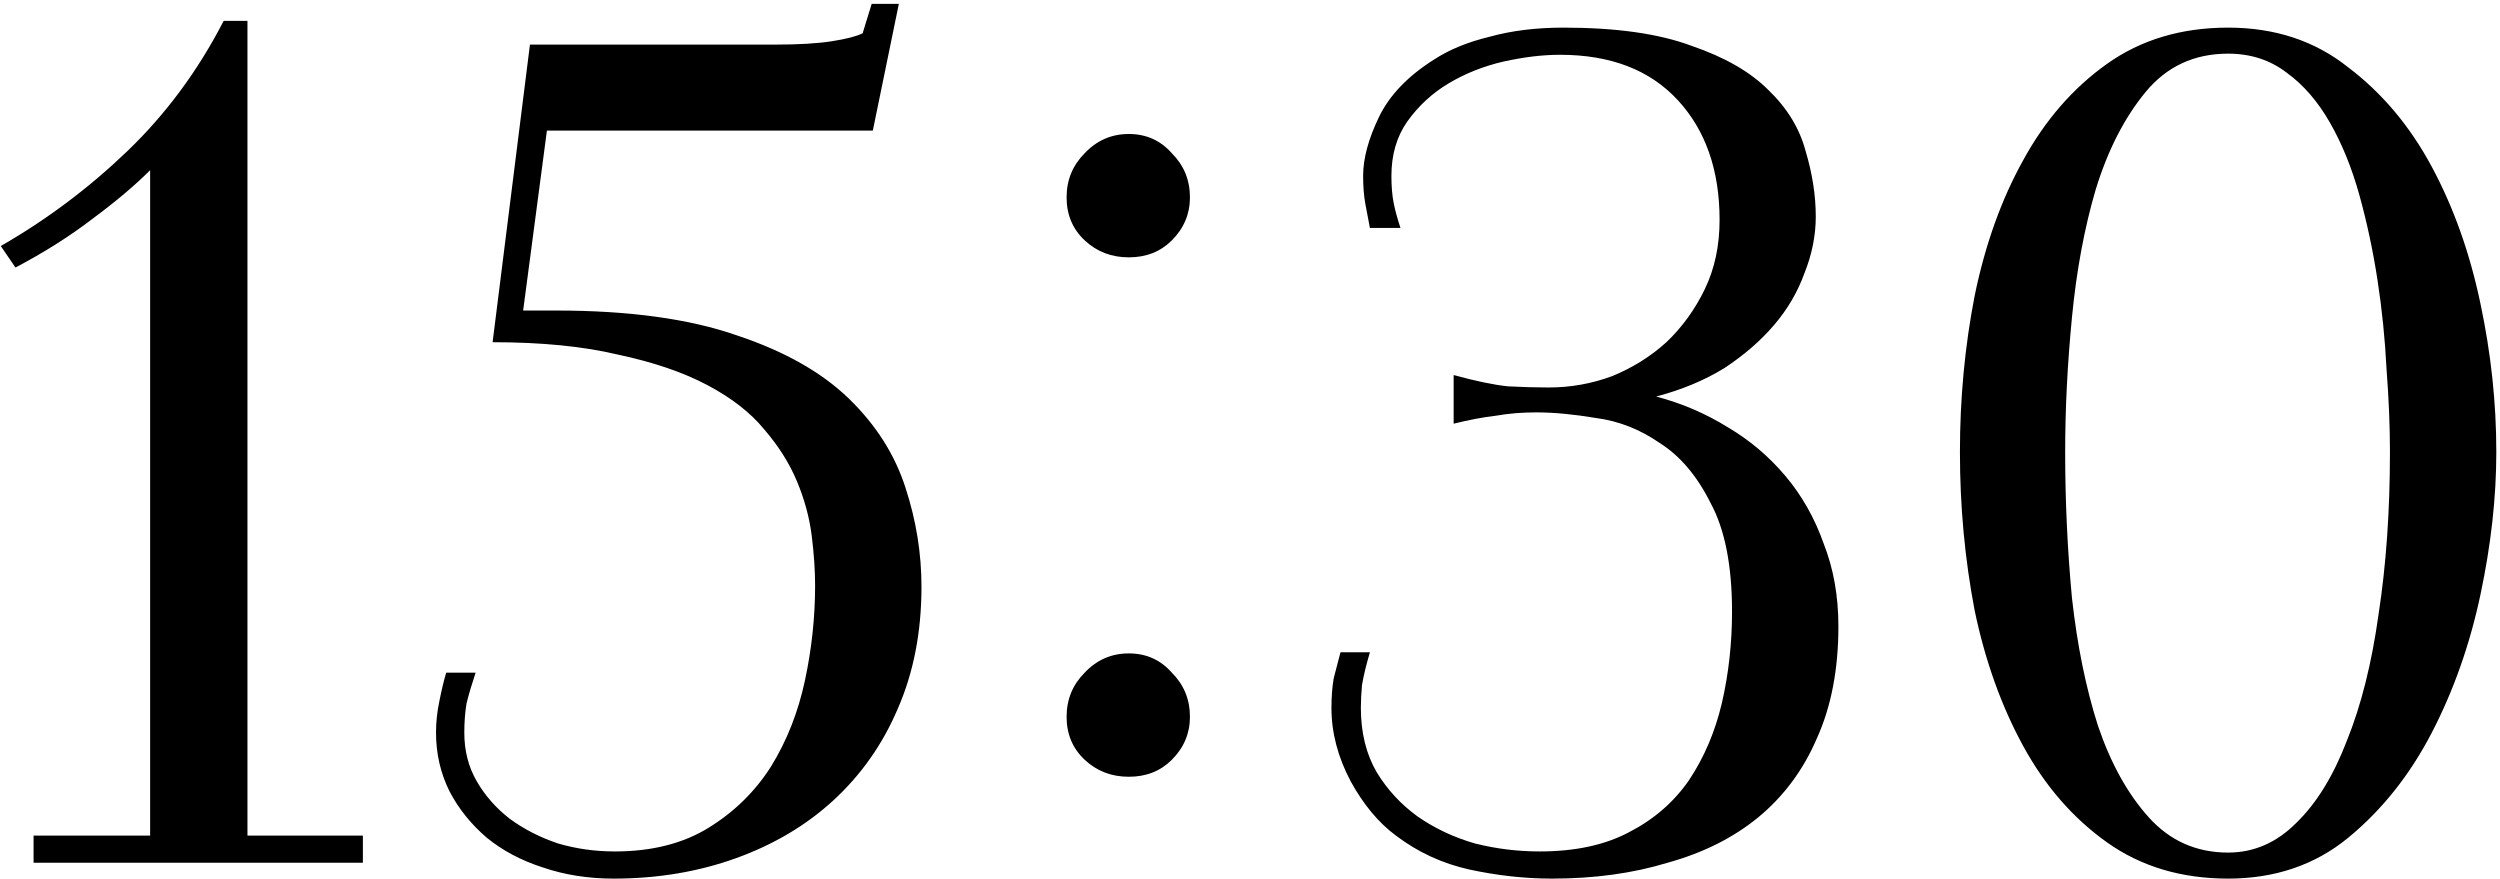 <?xml version="1.0" encoding="UTF-8"?> <svg xmlns="http://www.w3.org/2000/svg" width="623" height="219" viewBox="0 0 623 219" fill="none"><path d="M8.368 215V208.232H37.414V42.416C33.654 46.176 28.86 50.218 23.032 54.542C17.392 58.866 11.001 62.908 3.856 66.668L0.19 61.31C11.659 54.73 22.186 46.834 31.774 37.622C41.362 28.41 49.352 17.6 55.745 5.192H61.666V208.232H90.43V215H8.368ZM229.633 146.192C229.633 157.472 227.659 167.624 223.711 176.648C219.951 185.484 214.593 193.098 207.637 199.49C200.869 205.694 192.785 210.488 183.385 213.872C173.985 217.256 163.833 218.948 152.929 218.948C146.537 218.948 140.615 218.008 135.163 216.128C129.899 214.436 125.293 211.992 121.345 208.796C117.397 205.412 114.295 201.558 112.039 197.234C109.783 192.722 108.655 187.834 108.655 182.57C108.655 179.938 108.937 177.306 109.501 174.674C110.065 171.854 110.629 169.504 111.193 167.624H118.525C117.585 170.444 116.833 172.982 116.269 175.238C115.893 177.494 115.705 179.938 115.705 182.57C115.705 187.082 116.739 191.124 118.807 194.696C120.875 198.268 123.601 201.37 126.985 204.002C130.557 206.634 134.599 208.702 139.111 210.206C143.623 211.522 148.323 212.18 153.211 212.18C162.423 212.18 170.225 210.206 176.617 206.258C183.009 202.31 188.179 197.234 192.127 191.03C196.075 184.638 198.895 177.494 200.587 169.598C202.279 161.702 203.125 153.806 203.125 145.91C203.125 142.15 202.843 138.014 202.279 133.502C201.715 128.99 200.493 124.478 198.613 119.966C196.733 115.454 194.007 111.13 190.435 106.994C187.051 102.858 182.351 99.192 176.335 95.996C170.319 92.8 162.893 90.262 154.057 88.382C145.409 86.314 134.975 85.28 122.755 85.28L132.061 11.114H193.255C199.083 11.114 203.783 10.832 207.355 10.268C210.927 9.704 213.465 9.046 214.969 8.294L217.225 0.962H223.993L217.507 32.546H136.291L130.369 77.384H138.547C156.783 77.384 171.823 79.452 183.667 83.588C195.511 87.536 204.817 92.8 211.585 99.38C218.353 105.96 223.053 113.386 225.685 121.658C228.317 129.742 229.633 137.92 229.633 146.192ZM296.533 178.622C296.533 182.758 295.029 186.33 292.021 189.338C289.201 192.158 285.629 193.568 281.305 193.568C276.981 193.568 273.315 192.158 270.307 189.338C267.299 186.518 265.795 182.946 265.795 178.622C265.795 174.298 267.299 170.632 270.307 167.624C273.315 164.428 276.981 162.83 281.305 162.83C285.629 162.83 289.201 164.428 292.021 167.624C295.029 170.632 296.533 174.298 296.533 178.622ZM296.533 49.184C296.533 53.32 295.029 56.892 292.021 59.9C289.201 62.72 285.629 64.13 281.305 64.13C276.981 64.13 273.315 62.72 270.307 59.9C267.299 57.08 265.795 53.508 265.795 49.184C265.795 44.86 267.299 41.194 270.307 38.186C273.315 34.99 276.981 33.392 281.305 33.392C285.629 33.392 289.201 34.99 292.021 38.186C295.029 41.194 296.533 44.86 296.533 49.184ZM341.382 162.548C340.442 165.744 339.784 168.47 339.408 170.726C339.22 172.794 339.126 174.674 339.126 176.366C339.126 182.57 340.442 187.928 343.074 192.44C345.706 196.764 349.09 200.43 353.226 203.438C357.55 206.446 362.344 208.702 367.608 210.206C372.872 211.522 378.23 212.18 383.682 212.18C392.518 212.18 399.944 210.582 405.96 207.386C412.164 204.19 417.146 199.866 420.906 194.414C424.666 188.774 427.392 182.382 429.084 175.238C430.776 167.906 431.622 160.292 431.622 152.396C431.622 140.928 429.836 131.904 426.264 125.324C422.88 118.556 418.65 113.574 413.574 110.378C408.686 106.994 403.422 104.926 397.782 104.174C392.142 103.234 387.16 102.764 382.836 102.764C379.264 102.764 375.88 103.046 372.684 103.61C369.488 103.986 366.01 104.644 362.25 105.584V93.458C367.702 94.962 372.214 95.902 375.786 96.278C379.358 96.466 382.742 96.56 385.938 96.56C391.39 96.56 396.654 95.62 401.73 93.74C406.806 91.672 411.318 88.852 415.266 85.28C419.214 81.52 422.41 77.102 424.854 72.026C427.298 66.95 428.52 61.216 428.52 54.824C428.52 42.416 425.042 32.452 418.086 24.932C411.13 17.412 401.354 13.652 388.758 13.652C384.434 13.652 379.734 14.216 374.658 15.344C369.77 16.472 365.258 18.258 361.122 20.702C356.986 23.146 353.508 26.342 350.688 30.29C348.056 34.05 346.74 38.562 346.74 43.826C346.74 46.458 346.928 48.714 347.304 50.594C347.68 52.474 348.244 54.542 348.996 56.798H341.382C341.006 54.918 340.63 52.944 340.254 50.876C339.878 48.808 339.69 46.458 339.69 43.826C339.69 39.502 341.006 34.614 343.638 29.162C346.27 23.71 350.876 18.916 357.456 14.78C361.216 12.336 365.822 10.456 371.274 9.14C376.726 7.636 382.836 6.884 389.604 6.884C402.764 6.884 413.386 8.388 421.47 11.396C429.742 14.216 436.134 17.882 440.646 22.394C445.346 26.906 448.448 31.982 449.952 37.622C451.644 43.262 452.49 48.714 452.49 53.978C452.49 58.678 451.55 63.378 449.67 68.078C447.978 72.778 445.44 77.102 442.056 81.05C438.672 84.998 434.536 88.57 429.648 91.766C424.76 94.774 419.12 97.124 412.728 98.816C419.12 100.508 425.042 103.046 430.494 106.43C435.946 109.626 440.74 113.668 444.876 118.556C449.012 123.444 452.208 129.084 454.464 135.476C456.908 141.68 458.13 148.542 458.13 156.062C458.13 166.778 456.344 176.084 452.772 183.98C449.388 191.876 444.5 198.456 438.108 203.72C431.904 208.796 424.384 212.556 415.548 215C406.9 217.632 397.312 218.948 386.784 218.948C380.016 218.948 373.154 218.196 366.198 216.692C359.43 215.188 353.32 212.368 347.868 208.232C343.544 205.036 339.784 200.524 336.588 194.696C333.392 188.68 331.794 182.57 331.794 176.366C331.794 173.734 331.982 171.29 332.358 169.034C332.922 166.778 333.486 164.616 334.05 162.548H341.382ZM622.082 112.634C622.082 123.914 620.766 135.758 618.134 148.166C615.502 160.574 611.46 172.042 606.008 182.57C600.556 193.098 593.6 201.84 585.14 208.796C576.868 215.564 566.904 218.948 555.248 218.948C543.592 218.948 533.534 215.94 525.074 209.924C516.614 203.908 509.658 195.918 504.206 185.954C498.754 175.99 494.712 164.71 492.08 152.114C489.636 139.33 488.414 126.17 488.414 112.634C488.414 99.286 489.636 86.314 492.08 73.718C494.712 60.934 498.754 49.654 504.206 39.878C509.658 29.914 516.614 21.924 525.074 15.908C533.534 9.892 543.592 6.884 555.248 6.884C566.904 6.884 576.868 10.174 585.14 16.754C593.6 23.146 600.556 31.418 606.008 41.57C611.46 51.722 615.502 63.096 618.134 75.692C620.766 88.1 622.082 100.414 622.082 112.634ZM595.574 112.634C595.574 106.242 595.292 99.38 594.728 92.048C594.352 84.528 593.6 77.102 592.472 69.77C591.344 62.438 589.84 55.388 587.96 48.62C586.08 41.852 583.636 35.836 580.628 30.572C577.62 25.308 574.048 21.172 569.912 18.164C565.776 14.968 560.888 13.37 555.248 13.37C546.788 13.37 539.926 16.566 534.662 22.958C529.398 29.35 525.262 37.434 522.254 47.21C519.434 56.798 517.46 67.42 516.332 79.076C515.204 90.732 514.64 101.918 514.64 112.634C514.64 124.854 515.204 136.98 516.332 149.012C517.648 160.856 519.81 171.478 522.818 180.878C526.014 190.278 530.244 197.892 535.508 203.72C540.772 209.548 547.352 212.462 555.248 212.462C561.64 212.462 567.28 210.018 572.168 205.13C577.244 200.242 581.474 193.38 584.858 184.544C588.43 175.708 591.062 165.18 592.754 152.96C594.634 140.74 595.574 127.298 595.574 112.634Z" fill="black"></path></svg> 